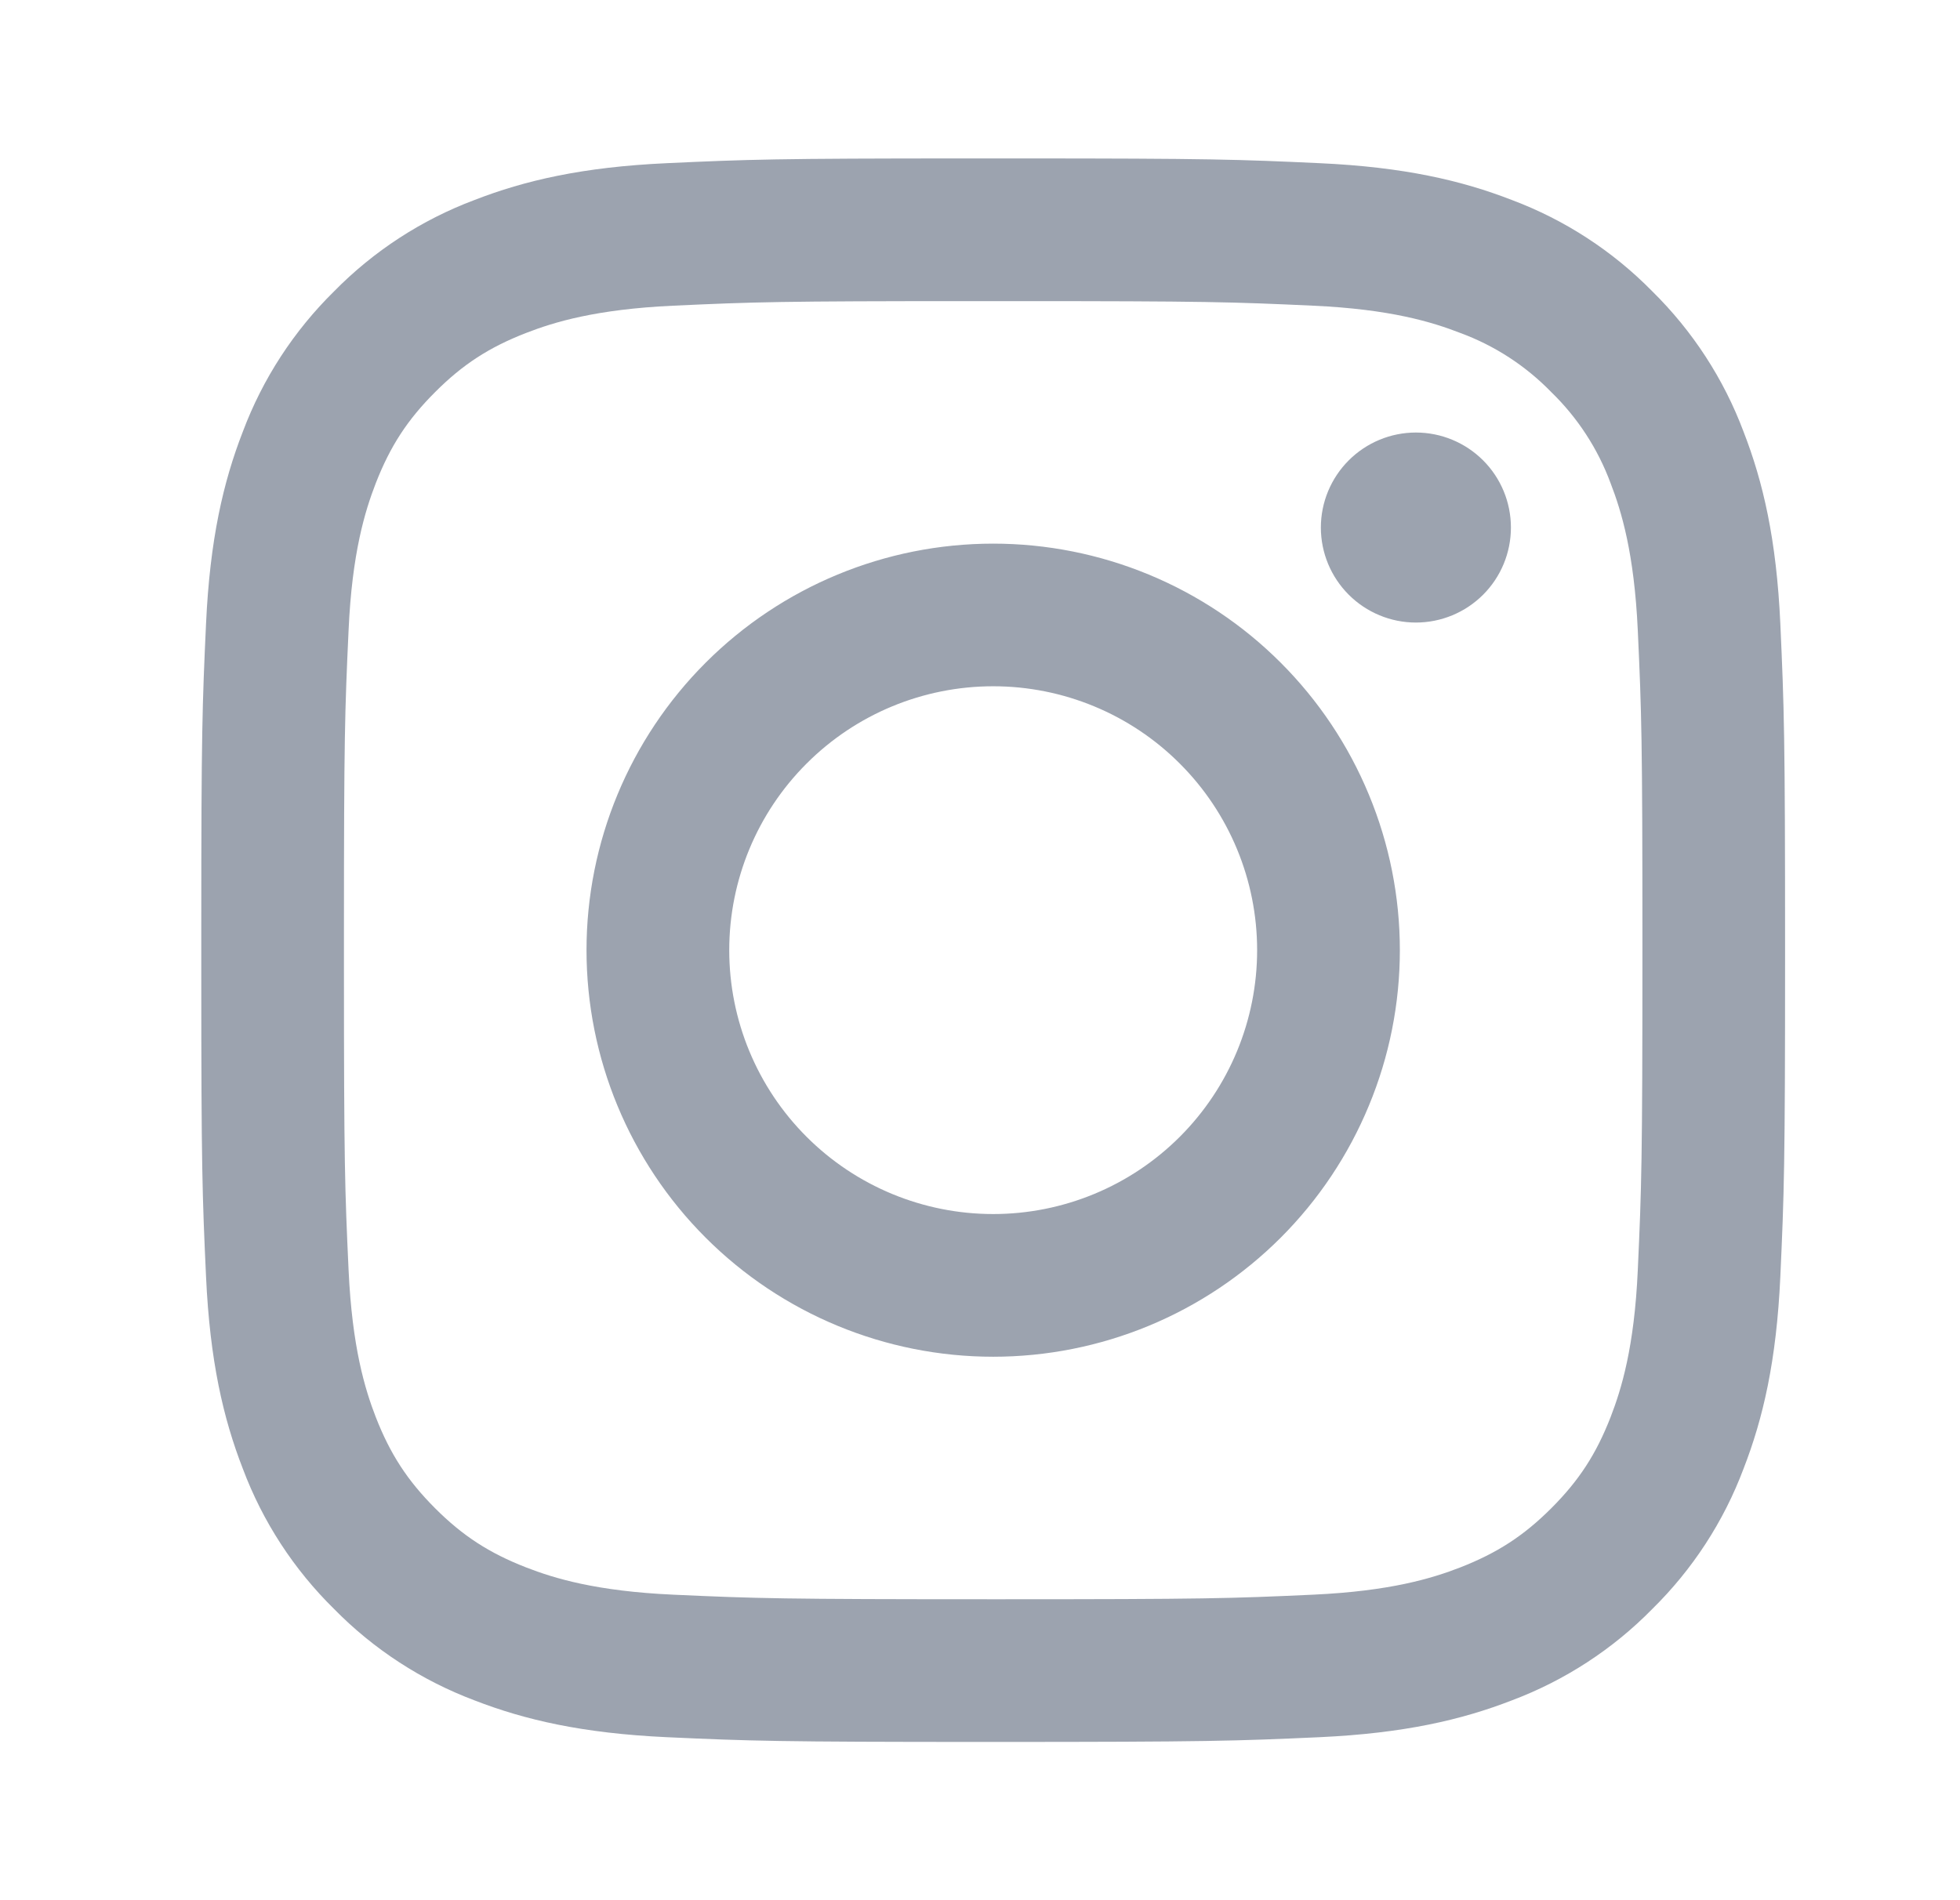 <svg width="33" height="32" viewBox="0 0 33 32" fill="none" xmlns="http://www.w3.org/2000/svg">
<path fill-rule="evenodd" clip-rule="evenodd" d="M17.142 2.668C20.382 2.668 20.854 2.685 22.219 2.748C23.638 2.813 24.607 3.039 25.455 3.368C26.345 3.702 27.152 4.227 27.818 4.905C28.496 5.572 29.021 6.378 29.355 7.268C29.685 8.116 29.91 9.085 29.975 10.504C30.039 11.927 30.055 12.38 30.055 16.001V16.108C30.055 19.632 30.039 20.091 29.975 21.499C29.91 22.917 29.685 23.887 29.355 24.735C29.021 25.625 28.496 26.431 27.818 27.097C27.152 27.776 26.345 28.3 25.455 28.635C24.607 28.964 23.638 29.189 22.219 29.255C20.797 29.319 20.343 29.335 16.722 29.335H16.615C13.091 29.335 12.633 29.319 11.225 29.255C9.806 29.189 8.837 28.964 7.989 28.635C7.099 28.3 6.292 27.776 5.626 27.097C4.948 26.431 4.423 25.625 4.089 24.735C3.759 23.887 3.534 22.917 3.469 21.499C3.406 20.133 3.389 19.66 3.389 16.421V15.581C3.389 12.341 3.406 11.869 3.469 10.504C3.534 9.085 3.759 8.116 4.089 7.268C4.423 6.378 4.948 5.572 5.626 4.905C6.292 4.227 7.099 3.702 7.989 3.368C8.837 3.039 9.806 2.813 11.225 2.748C12.59 2.685 13.063 2.668 16.302 2.668H17.142ZM17.034 5.071H16.41C13.135 5.071 12.698 5.085 11.334 5.148C10.034 5.208 9.329 5.424 8.858 5.607C8.235 5.849 7.791 6.137 7.325 6.604C6.858 7.071 6.57 7.515 6.327 8.137C6.145 8.608 5.927 9.313 5.869 10.613C5.806 11.977 5.791 12.415 5.791 15.689V16.313C5.791 19.588 5.806 20.025 5.869 21.389C5.929 22.689 6.145 23.395 6.327 23.865C6.57 24.487 6.859 24.932 7.325 25.399C7.791 25.865 8.235 26.153 8.858 26.396C9.329 26.579 10.034 26.796 11.334 26.855C12.739 26.919 13.161 26.932 16.722 26.932H16.829C20.291 26.932 20.718 26.919 22.109 26.855C23.41 26.795 24.115 26.579 24.586 26.396C25.207 26.153 25.653 25.865 26.119 25.399C26.586 24.932 26.874 24.488 27.117 23.865C27.299 23.395 27.517 22.689 27.575 21.389C27.639 19.983 27.653 19.563 27.653 16.001V15.895C27.653 12.432 27.639 12.005 27.575 10.615C27.515 9.313 27.299 8.608 27.117 8.137C26.903 7.558 26.562 7.034 26.119 6.604C25.689 6.161 25.165 5.82 24.586 5.607C24.115 5.424 23.41 5.207 22.11 5.148C20.746 5.085 20.309 5.071 17.034 5.071ZM16.722 9.155C17.621 9.155 18.511 9.332 19.342 9.676C20.173 10.02 20.928 10.524 21.563 11.16C22.199 11.796 22.703 12.55 23.047 13.381C23.392 14.212 23.569 15.102 23.569 16.001C23.569 16.9 23.392 17.791 23.047 18.621C22.703 19.452 22.199 20.207 21.563 20.843C20.928 21.478 20.173 21.983 19.342 22.327C18.511 22.671 17.621 22.848 16.722 22.848C14.906 22.848 13.165 22.127 11.881 20.843C10.597 19.559 9.875 17.817 9.875 16.001C9.875 14.185 10.597 12.444 11.881 11.16C13.165 9.876 14.906 9.155 16.722 9.155ZM16.722 11.557C15.543 11.557 14.413 12.025 13.58 12.859C12.746 13.692 12.278 14.823 12.278 16.001C12.278 17.18 12.746 18.31 13.58 19.144C14.413 19.977 15.543 20.445 16.722 20.445C17.901 20.445 19.031 19.977 19.864 19.144C20.698 18.31 21.166 17.18 21.166 16.001C21.166 14.823 20.698 13.692 19.864 12.859C19.031 12.025 17.901 11.557 16.722 11.557ZM23.839 7.284C24.264 7.284 24.671 7.453 24.971 7.753C25.271 8.053 25.439 8.46 25.439 8.884C25.439 9.308 25.271 9.715 24.971 10.015C24.671 10.315 24.264 10.484 23.839 10.484C23.415 10.484 23.008 10.315 22.708 10.015C22.408 9.715 22.239 9.308 22.239 8.884C22.239 8.46 22.408 8.053 22.708 7.753C23.008 7.453 23.415 7.284 23.839 7.284Z" fill="#9CA3AF"/>
</svg>
